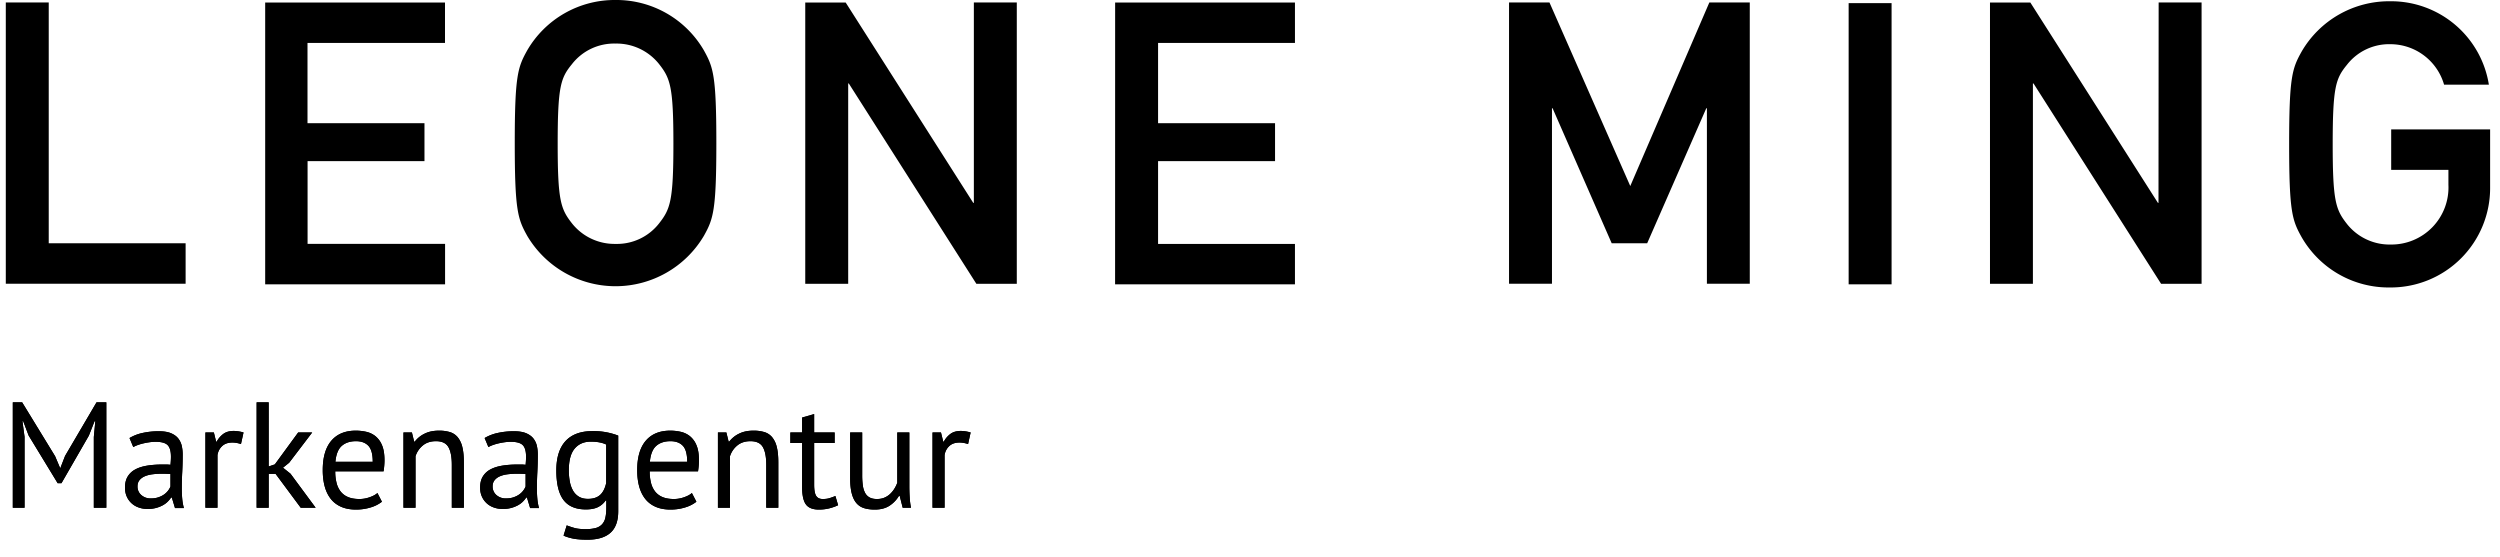 <svg xmlns="http://www.w3.org/2000/svg" xmlns:xlink="http://www.w3.org/1999/xlink" viewBox="0 0 166 37"><defs><path d="M1.63 10V5.29l-.14-1.04h.05l.36.95 1.93 3.17h.25L5.9 5.21l.38-.96h.05l-.1 1.05V10h.83V3h-.65L4.32 6.56l-.31.8h-.02l-.33-.78L1.47 3H.85v7h.78Zm8.17.08a2.052 2.052 0 0 0 1.01-.245c.127-.07.235-.15.325-.24.09-.09.165-.182.225-.275h.05l.21.7h.59a3.311 3.311 0 0 1-.11-.61c-.02-.22-.03-.453-.03-.7 0-.34.01-.7.03-1.08.02-.38.03-.77.03-1.17 0-.18-.018-.36-.055-.54a1.25 1.25 0 0 0-.22-.495c-.11-.15-.27-.272-.48-.365-.21-.093-.488-.14-.835-.14-.367 0-.718.037-1.055.11a2.88 2.88 0 0 0-.885.34l.25.6c.093-.053.202-.102.325-.145s.253-.08.39-.11.27-.053.4-.07a2.88 2.88 0 0 1 .365-.025c.387 0 .653.073.8.22.147.147.22.403.22.77 0 .16-.01.34-.03.54a1.943 1.943 0 0 0-.275-.02h-.275c-.367 0-.702.025-1.005.075-.303.05-.563.133-.78.25a1.298 1.298 0 0 0-.505.47c-.12.197-.18.442-.18.735 0 .22.038.417.115.59a1.333 1.333 0 0 0 .79.73c.183.067.382.1.595.1Zm.22-.7a.92.92 0 0 1-.64-.225.739.739 0 0 1-.25-.575c0-.167.045-.305.135-.415.09-.11.21-.197.36-.26s.323-.107.52-.13c.197-.023.398-.035.605-.035a8.271 8.271 0 0 1 .57.02v.83a1.21 1.21 0 0 1-.42.525c-.107.077-.233.14-.38.19-.147.05-.313.075-.5.075Zm4.42.62V6.5c.04-.24.143-.438.31-.595.167-.157.393-.235.68-.235.18 0 .37.033.57.1l.17-.77c-.24-.067-.457-.1-.65-.1-.273 0-.498.062-.675.185a1.542 1.542 0 0 0-.455.525h-.04L14.2 5h-.56v5h.8Zm3.4 0V7.75h.46L19.97 10h.99l-1.67-2.26-.5-.4.41-.33L20.73 5h-.93l-1.55 2.12-.41.14V3h-.8v7h.8Zm5.8.12c.34 0 .662-.047.965-.14a2.26 2.26 0 0 0 .755-.38l-.3-.58c-.113.107-.283.2-.51.28-.227.08-.453.12-.68.12-.293 0-.542-.042-.745-.125a1.215 1.215 0 0 1-.495-.36 1.52 1.52 0 0 1-.28-.575 3.059 3.059 0 0 1-.09-.78h3.21c.04-.267.06-.51.06-.73 0-.42-.057-.758-.17-1.015a1.503 1.503 0 0 0-.44-.595 1.51 1.51 0 0 0-.61-.285 3.148 3.148 0 0 0-.68-.075c-.707 0-1.25.223-1.63.67-.38.447-.57 1.097-.57 1.95 0 .4.043.76.13 1.08.087.32.22.595.4.825.18.23.41.407.69.53.28.123.61.185.99.185Zm1.11-3.17h-2.48c.047-.5.188-.853.425-1.06.237-.207.552-.31.945-.31.353 0 .627.102.82.305.193.203.29.558.29 1.065ZM27.59 10V6.58c.093-.287.255-.525.485-.715.23-.19.522-.285.875-.285.4 0 .675.132.825.395.15.263.225.655.225 1.175V10h.8V6.98c0-.413-.035-.755-.105-1.025a1.596 1.596 0 0 0-.31-.645 1.078 1.078 0 0 0-.515-.335 2.463 2.463 0 0 0-.72-.095c-.373 0-.695.068-.965.205a1.81 1.81 0 0 0-.645.525h-.04L27.35 5h-.56v5h.8Zm5.79.08a2.052 2.052 0 0 0 1.01-.245c.127-.07.235-.15.325-.24.09-.09.165-.182.225-.275h.05l.21.7h.59a3.311 3.311 0 0 1-.11-.61c-.02-.22-.03-.453-.03-.7 0-.34.01-.7.03-1.08.02-.38.03-.77.03-1.17 0-.18-.018-.36-.055-.54a1.25 1.25 0 0 0-.22-.495c-.11-.15-.27-.272-.48-.365-.21-.093-.488-.14-.835-.14-.367 0-.718.037-1.055.11a2.88 2.88 0 0 0-.885.34l.25.6c.093-.053.202-.102.325-.145s.253-.08.39-.11.27-.053.4-.07a2.88 2.88 0 0 1 .365-.025c.387 0 .653.073.8.22.147.147.22.403.22.77 0 .16-.01.34-.03.54a1.943 1.943 0 0 0-.275-.02h-.275c-.367 0-.702.025-1.005.075-.303.05-.563.133-.78.25a1.298 1.298 0 0 0-.505.47c-.12.197-.18.442-.18.735 0 .22.038.417.115.59a1.333 1.333 0 0 0 .79.73c.183.067.382.1.595.1Zm.22-.7a.92.92 0 0 1-.64-.225.739.739 0 0 1-.25-.575c0-.167.045-.305.135-.415.09-.11.21-.197.36-.26s.323-.107.52-.13c.197-.023.398-.035.605-.035a8.271 8.271 0 0 1 .57.02v.83a1.21 1.21 0 0 1-.42.525c-.107.077-.233.14-.38.19-.147.05-.313.075-.5.075Zm5.41 2.74c.673 0 1.182-.153 1.525-.46.343-.307.515-.783.515-1.43V5.21a4.559 4.559 0 0 0-1.7-.3c-.793 0-1.393.222-1.8.665-.407.443-.61 1.092-.61 1.945 0 .887.158 1.54.475 1.96.317.42.812.63 1.485.63.333 0 .603-.052.81-.155.207-.103.377-.252.51-.445h.04v.48c0 .253-.02.472-.06.655a.953.953 0 0 1-.22.45.888.888 0 0 1-.425.25 2.58 2.58 0 0 1-.685.075c-.3 0-.543-.027-.73-.08a5.705 5.705 0 0 1-.51-.17l-.21.68c.173.08.382.145.625.195.243.05.565.075.965.075Zm.03-2.71c-.233 0-.43-.047-.59-.14a1.093 1.093 0 0 1-.39-.39 1.873 1.873 0 0 1-.22-.6 3.933 3.933 0 0 1-.07-.77c0-.653.13-1.133.39-1.44.26-.307.617-.46 1.07-.46.413 0 .753.063 1.02.19v2.56c-.08.36-.217.625-.41.795-.193.17-.46.255-.8.255Zm5.48.71c.34 0 .662-.047.965-.14a2.26 2.26 0 0 0 .755-.38l-.3-.58c-.113.107-.283.2-.51.28-.227.08-.453.12-.68.12-.293 0-.542-.042-.745-.125a1.215 1.215 0 0 1-.495-.36 1.52 1.52 0 0 1-.28-.575 3.059 3.059 0 0 1-.09-.78h3.21c.04-.267.06-.51.06-.73 0-.42-.057-.758-.17-1.015a1.503 1.503 0 0 0-.44-.595 1.51 1.51 0 0 0-.61-.285 3.148 3.148 0 0 0-.68-.075c-.707 0-1.25.223-1.63.67-.38.447-.57 1.097-.57 1.95 0 .4.043.76.13 1.08.087.32.22.595.4.825.18.23.41.407.69.53.28.123.61.185.99.185Zm1.11-3.17h-2.48c.047-.5.188-.853.425-1.06.237-.207.552-.31.945-.31.353 0 .627.102.82.305.193.203.29.558.29 1.065ZM48.47 10V6.58c.093-.287.255-.525.485-.715.23-.19.522-.285.875-.285.4 0 .675.132.825.395.15.263.225.655.225 1.175V10h.8V6.98c0-.413-.035-.755-.105-1.025a1.596 1.596 0 0 0-.31-.645 1.078 1.078 0 0 0-.515-.335 2.463 2.463 0 0 0-.72-.095c-.373 0-.695.068-.965.205a1.81 1.81 0 0 0-.645.525h-.04L48.23 5h-.56v5h.8Zm5.9.12c.247 0 .477-.027.69-.08.213-.053.41-.123.59-.21l-.18-.61c-.147.06-.28.108-.4.145-.12.037-.267.055-.44.055-.207 0-.353-.072-.44-.215-.087-.143-.13-.388-.13-.735V5.7h1.36V5h-1.36V3.78l-.8.23V5h-.78v.7h.78v2.92c0 .54.083.925.25 1.155.167.23.453.345.86.345Zm3.71 0c.4 0 .73-.087.99-.26.26-.173.467-.39.62-.65h.05l.2.79h.55a4.95 4.95 0 0 1-.085-.675 11.505 11.505 0 0 1-.025-.745V5h-.8v3.34a2.09 2.09 0 0 1-.205.415c-.083.13-.18.245-.29.345-.11.1-.235.178-.375.235-.14.057-.3.085-.48.085-.193 0-.353-.033-.48-.1a.73.73 0 0 1-.3-.295 1.437 1.437 0 0 1-.155-.49 4.594 4.594 0 0 1-.045-.685V5h-.8v3.02c0 .413.035.755.105 1.025.07.27.173.485.31.645.137.16.307.272.51.335s.438.095.705.095Zm4.64-.12V6.5c.04-.24.143-.438.31-.595.167-.157.393-.235.68-.235.18 0 .37.033.57.1l.17-.77c-.24-.067-.457-.1-.65-.1-.273 0-.498.062-.675.185a1.542 1.542 0 0 0-.455.525h-.04L62.48 5h-.56v5h.8Z" id="a"/></defs><g fill="#000" fill-rule="nonzero"><path d="M3.236.165H.385v18.674h11.94v-2.685H3.236V.165ZM17.613 18.88h11.94v-2.685h-9.13V10.7h7.762V8.18h-7.767V2.851h9.13V.166h-11.94V18.88h.005ZM40.873 0a6.717 6.717 0 0 0-5.867 3.346c-.62 1.115-.826 1.653-.826 6.156s.207 5.04.826 6.156a6.815 6.815 0 0 0 11.733 0c.62-1.115.826-1.653.826-6.156s-.207-5.04-.826-6.156A6.717 6.717 0 0 0 40.872 0m2.892 14.832a3.546 3.546 0 0 1-2.892 1.363 3.607 3.607 0 0 1-2.892-1.363c-.744-.95-.95-1.487-.95-5.288 0-3.842.207-4.379.95-5.288a3.546 3.546 0 0 1 2.892-1.363 3.607 3.607 0 0 1 2.892 1.363c.744.95.95 1.487.95 5.288s-.207 4.338-.95 5.288m20.9-1.363h-.041L56.154.169h-2.685v18.674h2.851v-13.3h.041l8.469 13.3h2.685V.165h-2.851v13.304Zm9.378 5.412h11.943v-2.685h-9.089V10.7h7.767V8.18h-7.767V2.851h9.089V.166h-11.94l-.003 18.715Zm34.208-6.528L102.885.165H100.2v18.674h2.851V7.189h.041l3.925 8.965h2.355l3.925-8.965h.041v11.65h2.847V.165H113.5l-5.25 12.188Zm14.5 6.528h2.851V.207h-2.851v18.674Zm20.574-5.412h-.039l-8.469-13.3h-2.681v18.674h2.85v-13.3h.041l8.469 13.3h2.69V.165h-2.851l-.01 13.304Zm15.451-4.875v2.685h3.8v.992a3.79 3.79 0 0 1-3.842 3.966 3.607 3.607 0 0 1-2.892-1.363c-.744-.95-.95-1.487-.95-5.288 0-3.842.207-4.379.95-5.288a3.546 3.546 0 0 1 2.892-1.363 3.714 3.714 0 0 1 3.553 2.685h2.975a6.576 6.576 0 0 0-6.569-5.536 6.717 6.717 0 0 0-5.867 3.346c-.62 1.115-.826 1.653-.826 6.156s.207 5.04.826 6.156a6.663 6.663 0 0 0 5.867 3.346 6.6 6.6 0 0 0 6.652-6.652V8.594h-6.569Z"/><g transform="translate(0 23.715)"><use xlink:href="#a"/><use xlink:href="#a"/></g></g></svg>
